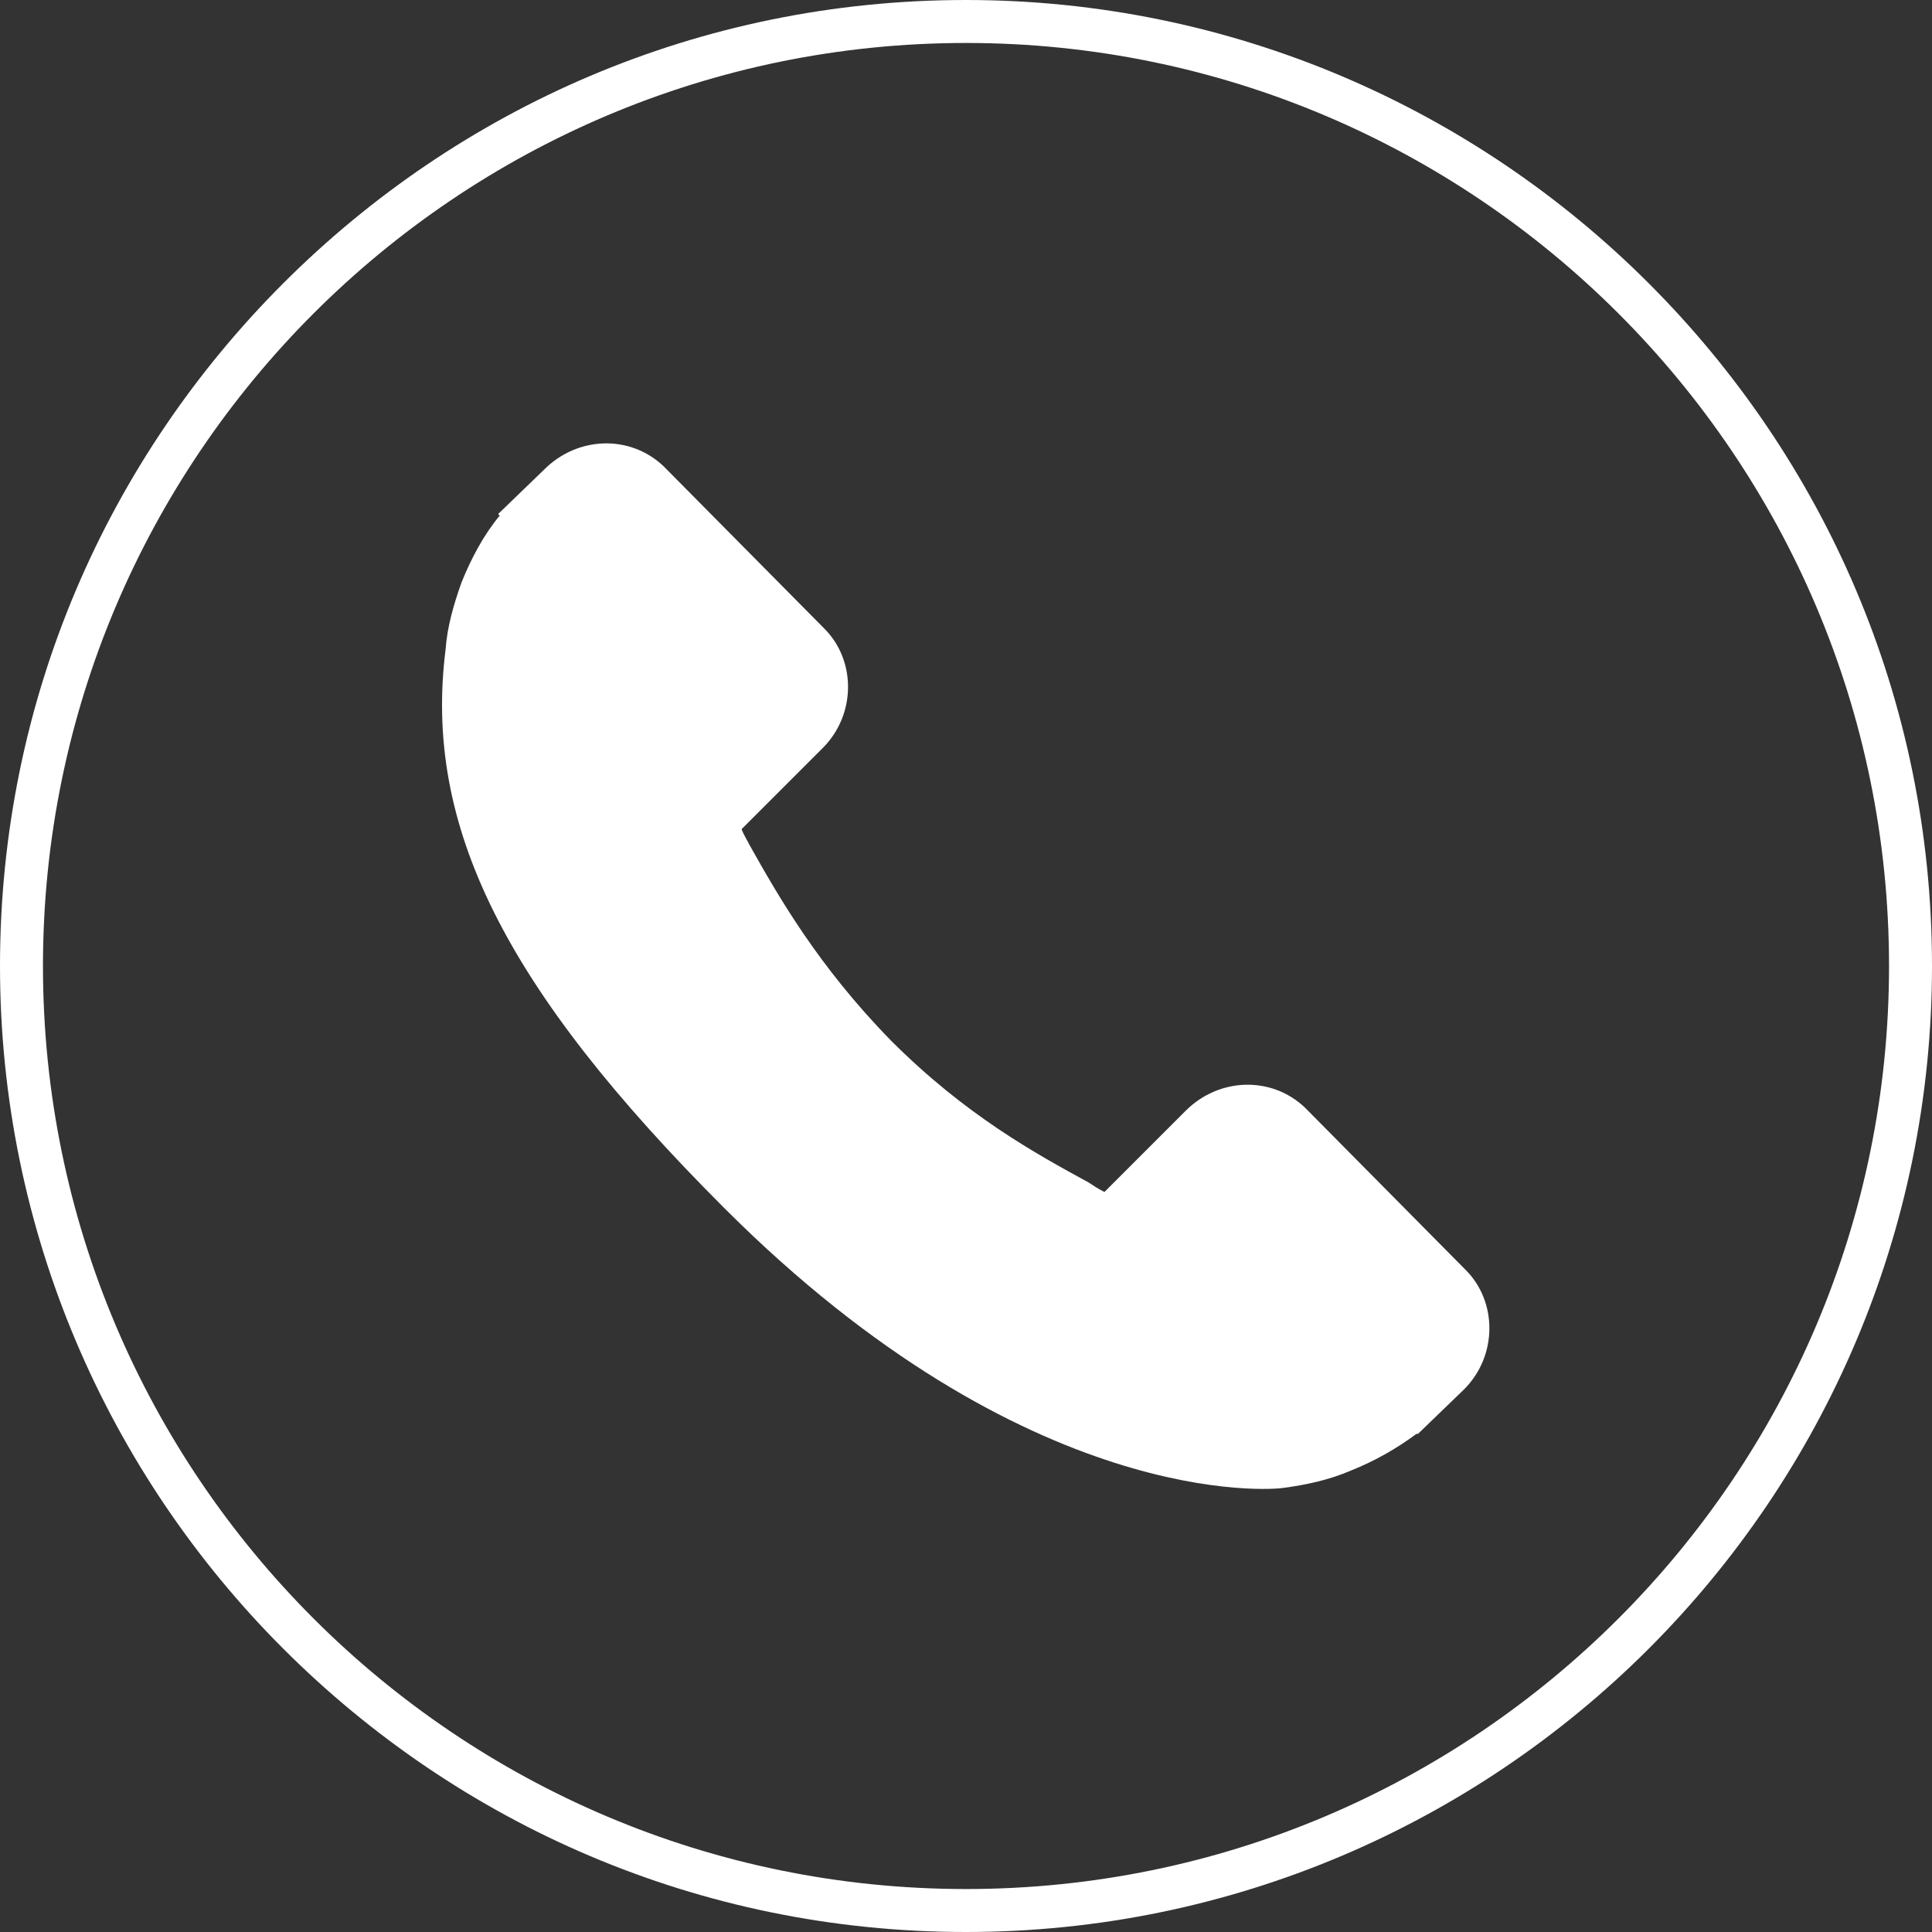<?xml version="1.0" encoding="UTF-8"?>
<svg xmlns="http://www.w3.org/2000/svg" xmlns:xlink="http://www.w3.org/1999/xlink" xmlns:xodm="http://www.corel.com/coreldraw/odm/2003" xml:space="preserve" width="83px" height="83px" version="1.1" style="shape-rendering:geometricPrecision; text-rendering:geometricPrecision; image-rendering:optimizeQuality; fill-rule:evenodd; clip-rule:evenodd" viewBox="0 0 12.14 12.14"><rect x="0" y="0" width="12.14" height="12.14" fill="#333333" stroke="none"/> <defs> <style type="text/css"> .fil0 {fill:white;fill-rule:nonzero} </style> </defs> <g id="Layer_x0020_1">  <g id="_105553329698976"> <path class="fil0" d="M12.14 6.07c0,1.67 -0.68,3.19 -1.78,4.29 -1.1,1.1 -2.62,1.78 -4.29,1.78 -1.68,0 -3.19,-0.68 -4.29,-1.78 -1.1,-1.1 -1.78,-2.62 -1.78,-4.29 0,-1.68 0.68,-3.19 1.78,-4.29 1.1,-1.1 2.61,-1.78 4.29,-1.78 1.67,0 3.19,0.68 4.29,1.78 1.1,1.1 1.78,2.61 1.78,4.29zm-1.97 4.1c1.05,-1.05 1.7,-2.5 1.7,-4.1 0,-1.6 -0.65,-3.05 -1.7,-4.1 -1.05,-1.05 -2.5,-1.7 -4.1,-1.7 -1.6,0 -3.05,0.65 -4.1,1.7 -1.05,1.05 -1.7,2.5 -1.7,4.1 0,1.6 0.65,3.05 1.7,4.1 1.05,1.05 2.5,1.7 4.1,1.7 1.6,0 3.05,-0.65 4.1,-1.7z"></path> <path class="fil0" d="M9.21 7.98l-1.01 -1.02c-0.21,-0.2 -0.54,-0.19 -0.75,0.02l-0.51 0.51c-0.04,-0.02 -0.07,-0.04 -0.1,-0.06 -0.33,-0.18 -0.77,-0.42 -1.24,-0.89 -0.46,-0.47 -0.71,-0.91 -0.89,-1.23 -0.02,-0.04 -0.04,-0.07 -0.05,-0.1l0.34 -0.34 0.17 -0.17c0.21,-0.21 0.21,-0.55 0.01,-0.75l-1.01 -1.02c-0.21,-0.2 -0.54,-0.19 -0.75,0.02l-0.29 0.28 0.01 0.01c-0.1,0.12 -0.18,0.27 -0.24,0.42 -0.05,0.14 -0.09,0.28 -0.1,0.42 -0.14,1.11 0.37,2.13 1.75,3.51 1.91,1.91 3.45,1.77 3.51,1.76 0.15,-0.02 0.29,-0.05 0.43,-0.11 0.15,-0.06 0.29,-0.14 0.41,-0.23l0.01 0 0.29 -0.28c0.21,-0.21 0.21,-0.55 0.01,-0.75z"></path> </g> </g> </svg>
